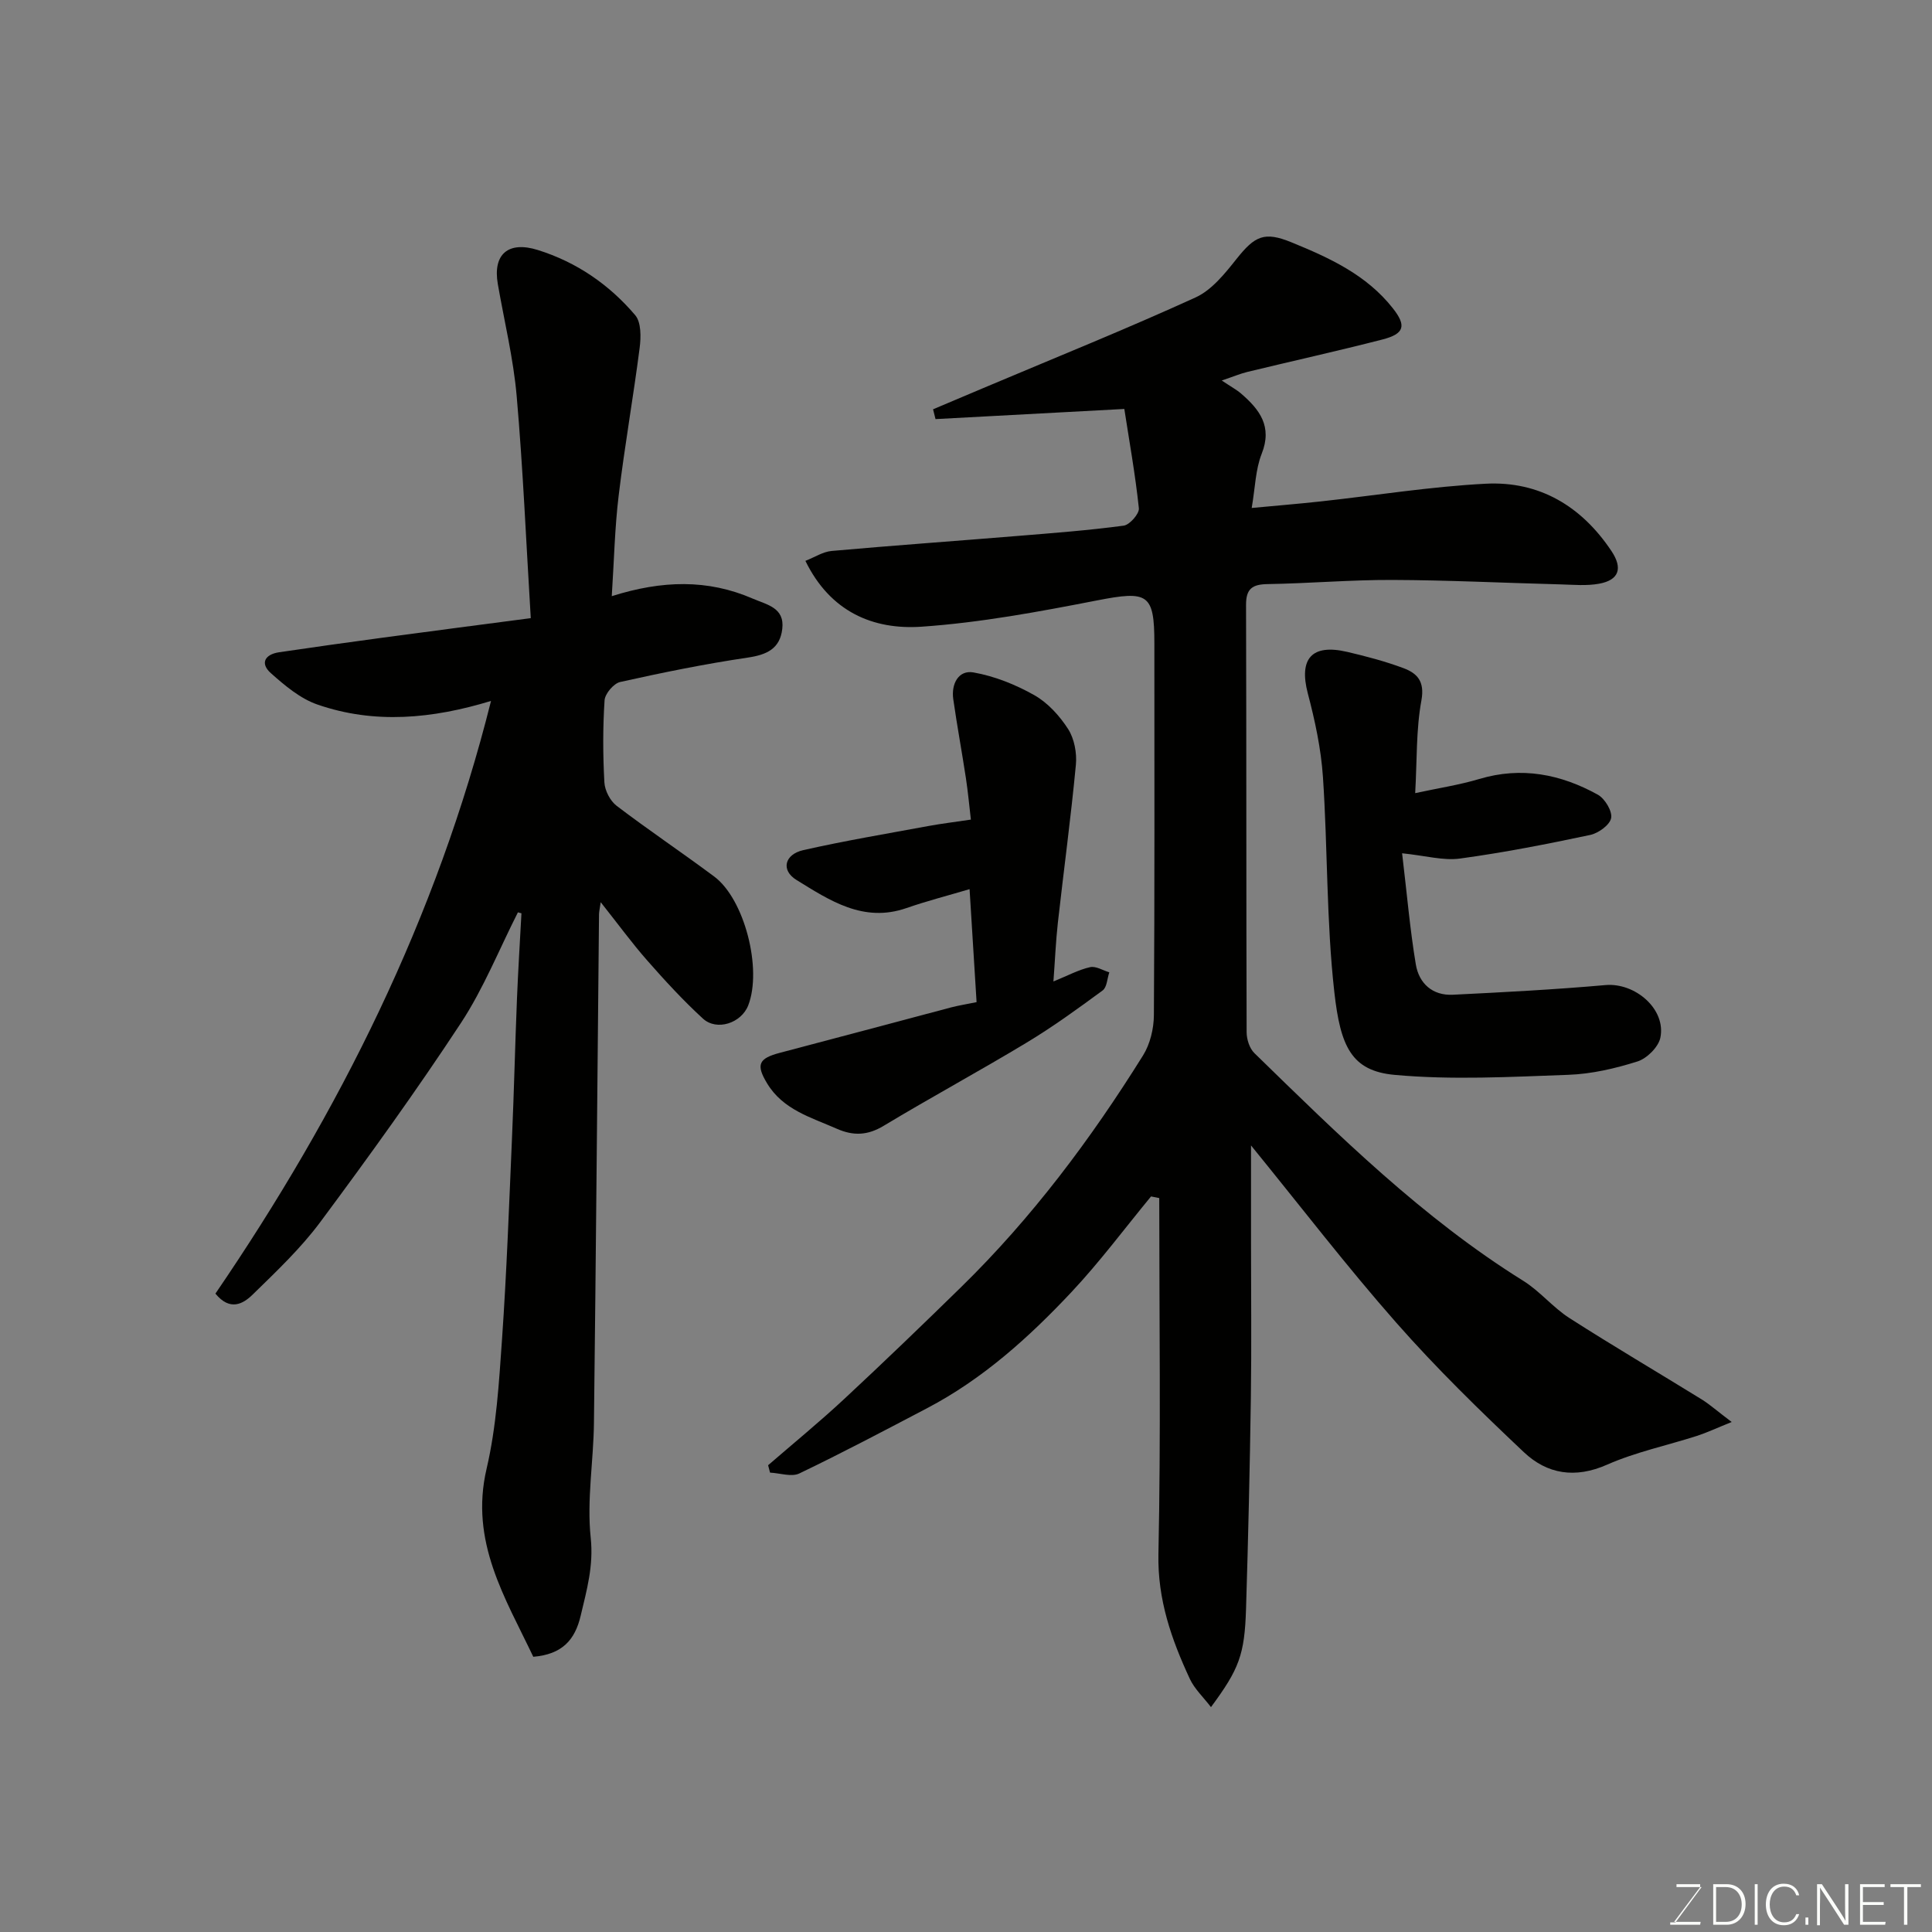 <svg enable-background="new 0 0 400 400" viewBox="0 0 400 400" xmlns="http://www.w3.org/2000/svg"><rect x="0" y="0" width="400" height="400" fill="#808080" stroke="none"/><path d="m358.53 294.41c-3.27 1.32-5.2 2.23-7.21 2.88-6.2 1.99-12.67 3.34-18.58 5.95-6.62 2.93-12.42 1.97-17.24-2.58-9.11-8.6-18.12-17.38-26.39-26.78-10.25-11.63-19.7-23.96-30.1-36.73v20.09c0 10.66.12 21.33-.03 31.99-.21 14.6-.55 29.2-1 43.8-.29 9.6-1.44 12.53-7.26 20.41-1.56-2.04-3.4-3.75-4.38-5.85-3.8-8.18-6.7-16.4-6.5-25.87.52-24.55.17-49.11.17-73.67-.57-.11-1.13-.23-1.7-.34-5.47 6.63-10.62 13.57-16.5 19.83-8.8 9.37-18.34 17.97-29.86 24.01-8.77 4.6-17.53 9.23-26.45 13.51-1.62.78-4.03-.07-6.07-.17-.13-.51-.27-1.02-.4-1.53 5.27-4.56 10.67-8.98 15.77-13.73 8.19-7.62 16.25-15.38 24.24-23.2 14.63-14.32 26.81-30.59 37.61-47.91 1.47-2.35 2.23-5.54 2.25-8.34.17-25.66.1-51.32.1-76.99 0-10.31-1.34-10.93-11.87-8.88-12.01 2.34-24.14 4.6-36.31 5.44-10.05.69-18.93-3.08-24.07-13.63 1.92-.75 3.63-1.89 5.43-2.05 12.79-1.14 25.59-2.05 38.39-3.1 7.37-.6 14.76-1.16 22.08-2.14 1.24-.17 3.26-2.47 3.14-3.6-.74-7.02-2-13.99-3.01-20.56-13.82.74-26.45 1.42-39.09 2.1-.17-.68-.34-1.35-.51-2.03l11.22-4.74c14.4-6.08 28.91-11.93 43.13-18.42 3.36-1.53 6.07-4.94 8.48-7.97 3.8-4.78 5.76-5.73 11.35-3.45 7.86 3.21 15.55 6.72 21.01 13.66 2.83 3.59 2.44 5.28-2.12 6.46-9.29 2.39-18.66 4.46-27.99 6.72-1.47.36-2.88.96-5.31 1.78 1.97 1.32 3.09 1.91 4.02 2.72 3.82 3.3 6.5 6.78 4.25 12.45-1.29 3.25-1.34 7-2.07 11.22 4.85-.46 9.55-.84 14.23-1.35 11.4-1.24 22.78-3.08 34.21-3.67 11.12-.58 19.85 4.66 26.04 13.93 2.39 3.58 1.58 6.01-2.54 6.77-2.61.48-5.37.21-8.05.14-11.6-.3-23.2-.88-34.8-.92-8.6-.03-17.2.72-25.8.86-3.15.05-4.47.95-4.46 4.29.09 29.49.03 58.99.12 88.48 0 1.47.6 3.36 1.61 4.34 17.44 17.01 34.79 34.13 55.65 47.13 3.46 2.15 6.15 5.53 9.59 7.73 9.05 5.8 18.33 11.25 27.48 16.9 1.62 1.03 3.09 2.34 6.1 4.61z" fill="#010100"/><path d="m107.23 188.89c-3.89 7.67-7.11 15.77-11.8 22.91-9.23 14.04-19.08 27.7-29.1 41.19-4.07 5.48-9.13 10.26-14.04 15.06-1.93 1.88-4.65 3.49-7.69-.22 25.63-37.53 45.83-77.82 57.06-122.71-12.13 3.7-24.12 4.85-35.96.74-3.55-1.23-6.74-3.93-9.62-6.49-2.3-2.05-1.22-3.9 1.72-4.33 7.12-1.05 14.24-2.05 21.38-3.01 9.84-1.33 19.7-2.6 30.71-4.05-.96-15.71-1.6-30.89-2.92-46-.68-7.77-2.56-15.44-3.9-23.16-1.08-6.21 2.17-8.97 8.28-7.06 8.05 2.52 14.77 7.16 20.16 13.49 1.26 1.48 1.21 4.56.92 6.79-1.31 10.2-3.11 20.34-4.34 30.55-.81 6.68-.95 13.43-1.43 20.84 10.4-3.29 19.86-3.54 29.17.5 2.95 1.28 6.66 1.86 6.13 6.29-.48 4.1-3.21 5.35-7.16 5.93-8.86 1.31-17.66 3.1-26.4 5.05-1.34.3-3.14 2.42-3.23 3.79-.37 5.64-.35 11.33-.04 16.98.09 1.69 1.19 3.84 2.53 4.86 6.62 5.04 13.54 9.68 20.21 14.65 6.28 4.68 9.97 19.14 7.04 26.68-1.43 3.66-6.5 5.37-9.39 2.72-4.07-3.74-7.84-7.83-11.49-11.99-3.21-3.65-6.08-7.59-9.66-12.1-.2 1.38-.34 1.95-.35 2.51-.35 35.1-.63 70.2-1.05 105.3-.09 7.94-1.5 15.96-.67 23.77.62 5.84-.82 10.83-2.08 16.16-1.18 4.99-3.8 7.98-9.81 8.49-5.78-12.18-13.2-23.82-9.67-38.92 2.04-8.72 2.57-17.85 3.2-26.84.96-13.85 1.46-27.73 2.06-41.6.42-9.6.64-19.2 1.03-28.8.24-5.93.61-11.85.93-17.77-.25-.08-.49-.14-.73-.2z" fill="#010100"/><path d="m290.29 176.66c1.01 8.43 1.63 15.77 2.84 23.01.65 3.91 3.43 6.49 7.67 6.28 10.54-.52 21.08-1.07 31.59-2 6.14-.54 12.59 4.98 11.37 10.9-.4 1.93-2.78 4.29-4.73 4.91-4.62 1.46-9.51 2.6-14.33 2.77-11.99.43-24.08 1.1-35.98.01-8.94-.82-11.2-5.91-12.46-17.12-1.66-14.75-1.36-29.72-2.36-44.56-.39-5.81-1.64-11.64-3.13-17.29-1.88-7.17.78-10.32 8.13-8.61 3.94.92 7.89 1.96 11.67 3.37 2.82 1.06 4.44 2.7 3.72 6.67-1.12 6.08-.9 12.41-1.29 19.21 4.8-1.04 9.12-1.69 13.27-2.93 8.73-2.61 16.86-1 24.54 3.25 1.46.81 3.03 3.41 2.76 4.84s-2.64 3.14-4.35 3.5c-8.92 1.89-17.89 3.65-26.92 4.88-3.44.48-7.09-.58-12.01-1.09z" fill="#010100"/><path d="m218.1 203.2c3.05-1.24 5.25-2.44 7.59-2.96 1.19-.27 2.65.67 3.98 1.07-.44 1.28-.48 3.09-1.38 3.75-5.12 3.77-10.29 7.52-15.73 10.8-9.78 5.9-19.83 11.34-29.61 17.23-3.33 2.01-6.29 2.11-9.71.6-5.33-2.35-11.13-3.93-14.42-9.39-2.35-3.89-1.76-5.17 2.66-6.33 11.8-3.09 23.57-6.26 35.36-9.38 1.56-.41 3.16-.66 5.35-1.11-.47-7.66-.95-15.37-1.45-23.39-4.44 1.32-8.82 2.44-13.08 3.92-8.92 3.1-15.9-1.6-22.77-5.83-3.26-2.01-2.46-5.29 1.42-6.17 8.57-1.94 17.25-3.39 25.89-4.99 2.72-.5 5.48-.83 8.81-1.33-.34-2.91-.6-5.76-1.03-8.59-.83-5.46-1.84-10.9-2.62-16.37-.44-3.14 1.09-6.06 4.19-5.51 4.36.77 8.73 2.52 12.6 4.71 2.79 1.58 5.24 4.28 7 7.02 1.28 2.01 1.83 4.96 1.6 7.39-1.03 10.92-2.51 21.79-3.73 32.69-.43 3.86-.59 7.77-.92 12.17z" fill="#010100"/><g fill="#fbfcfa"><path d="m346.9 398 5.4-7.3h-5.2v-.6h4.9v.6l-5.4 7.2h5.5l-.1.6h-6.2v-.5z"/><path d="m354.7 390.1h2.8c2.3 0 3.9 1.6 3.9 4.1s-1.6 4.3-3.9 4.3h-2.8zm.6 7.8h2c2.2 0 3.3-1.6 3.3-3.6 0-1.8-1-3.6-3.3-3.6h-2z"/><path d="m363.9 390.1v8.4h-.6v-8.4z"/><path d="m372.5 396.3c-.4 1.3-1.4 2.3-3.2 2.3-2.4 0-3.7-1.9-3.7-4.3 0-2.3 1.2-4.3 3.7-4.3 1.8 0 2.9 1 3.2 2.4h-.6c-.4-1.1-1.1-1.8-2.5-1.8-2.1 0-3 1.9-3 3.7s.9 3.7 3 3.7c1.4 0 2.1-.7 2.5-1.7z"/><path d="m373.8 398.5v-1.5h.6v1.5z"/><path d="m376.2 398.5v-8.4h1c1.3 2 4.4 6.6 4.9 7.6-.1-1.2-.1-2.4-.1-3.8v-3.8h.7v8.4h-.9c-1.2-1.9-4.4-6.8-5-7.7.1 1.1 0 2.3 0 3.9v3.9h-.6z"/><path d="m390 394.4h-4.3v3.5h4.7l-.1.6h-5.2v-8.4h5.1v.6h-4.5v3.1h4.3z"/><path d="m394.2 390.7h-2.8v-.6h6.3v.6h-2.8v7.8h-.7z"/></g></svg>